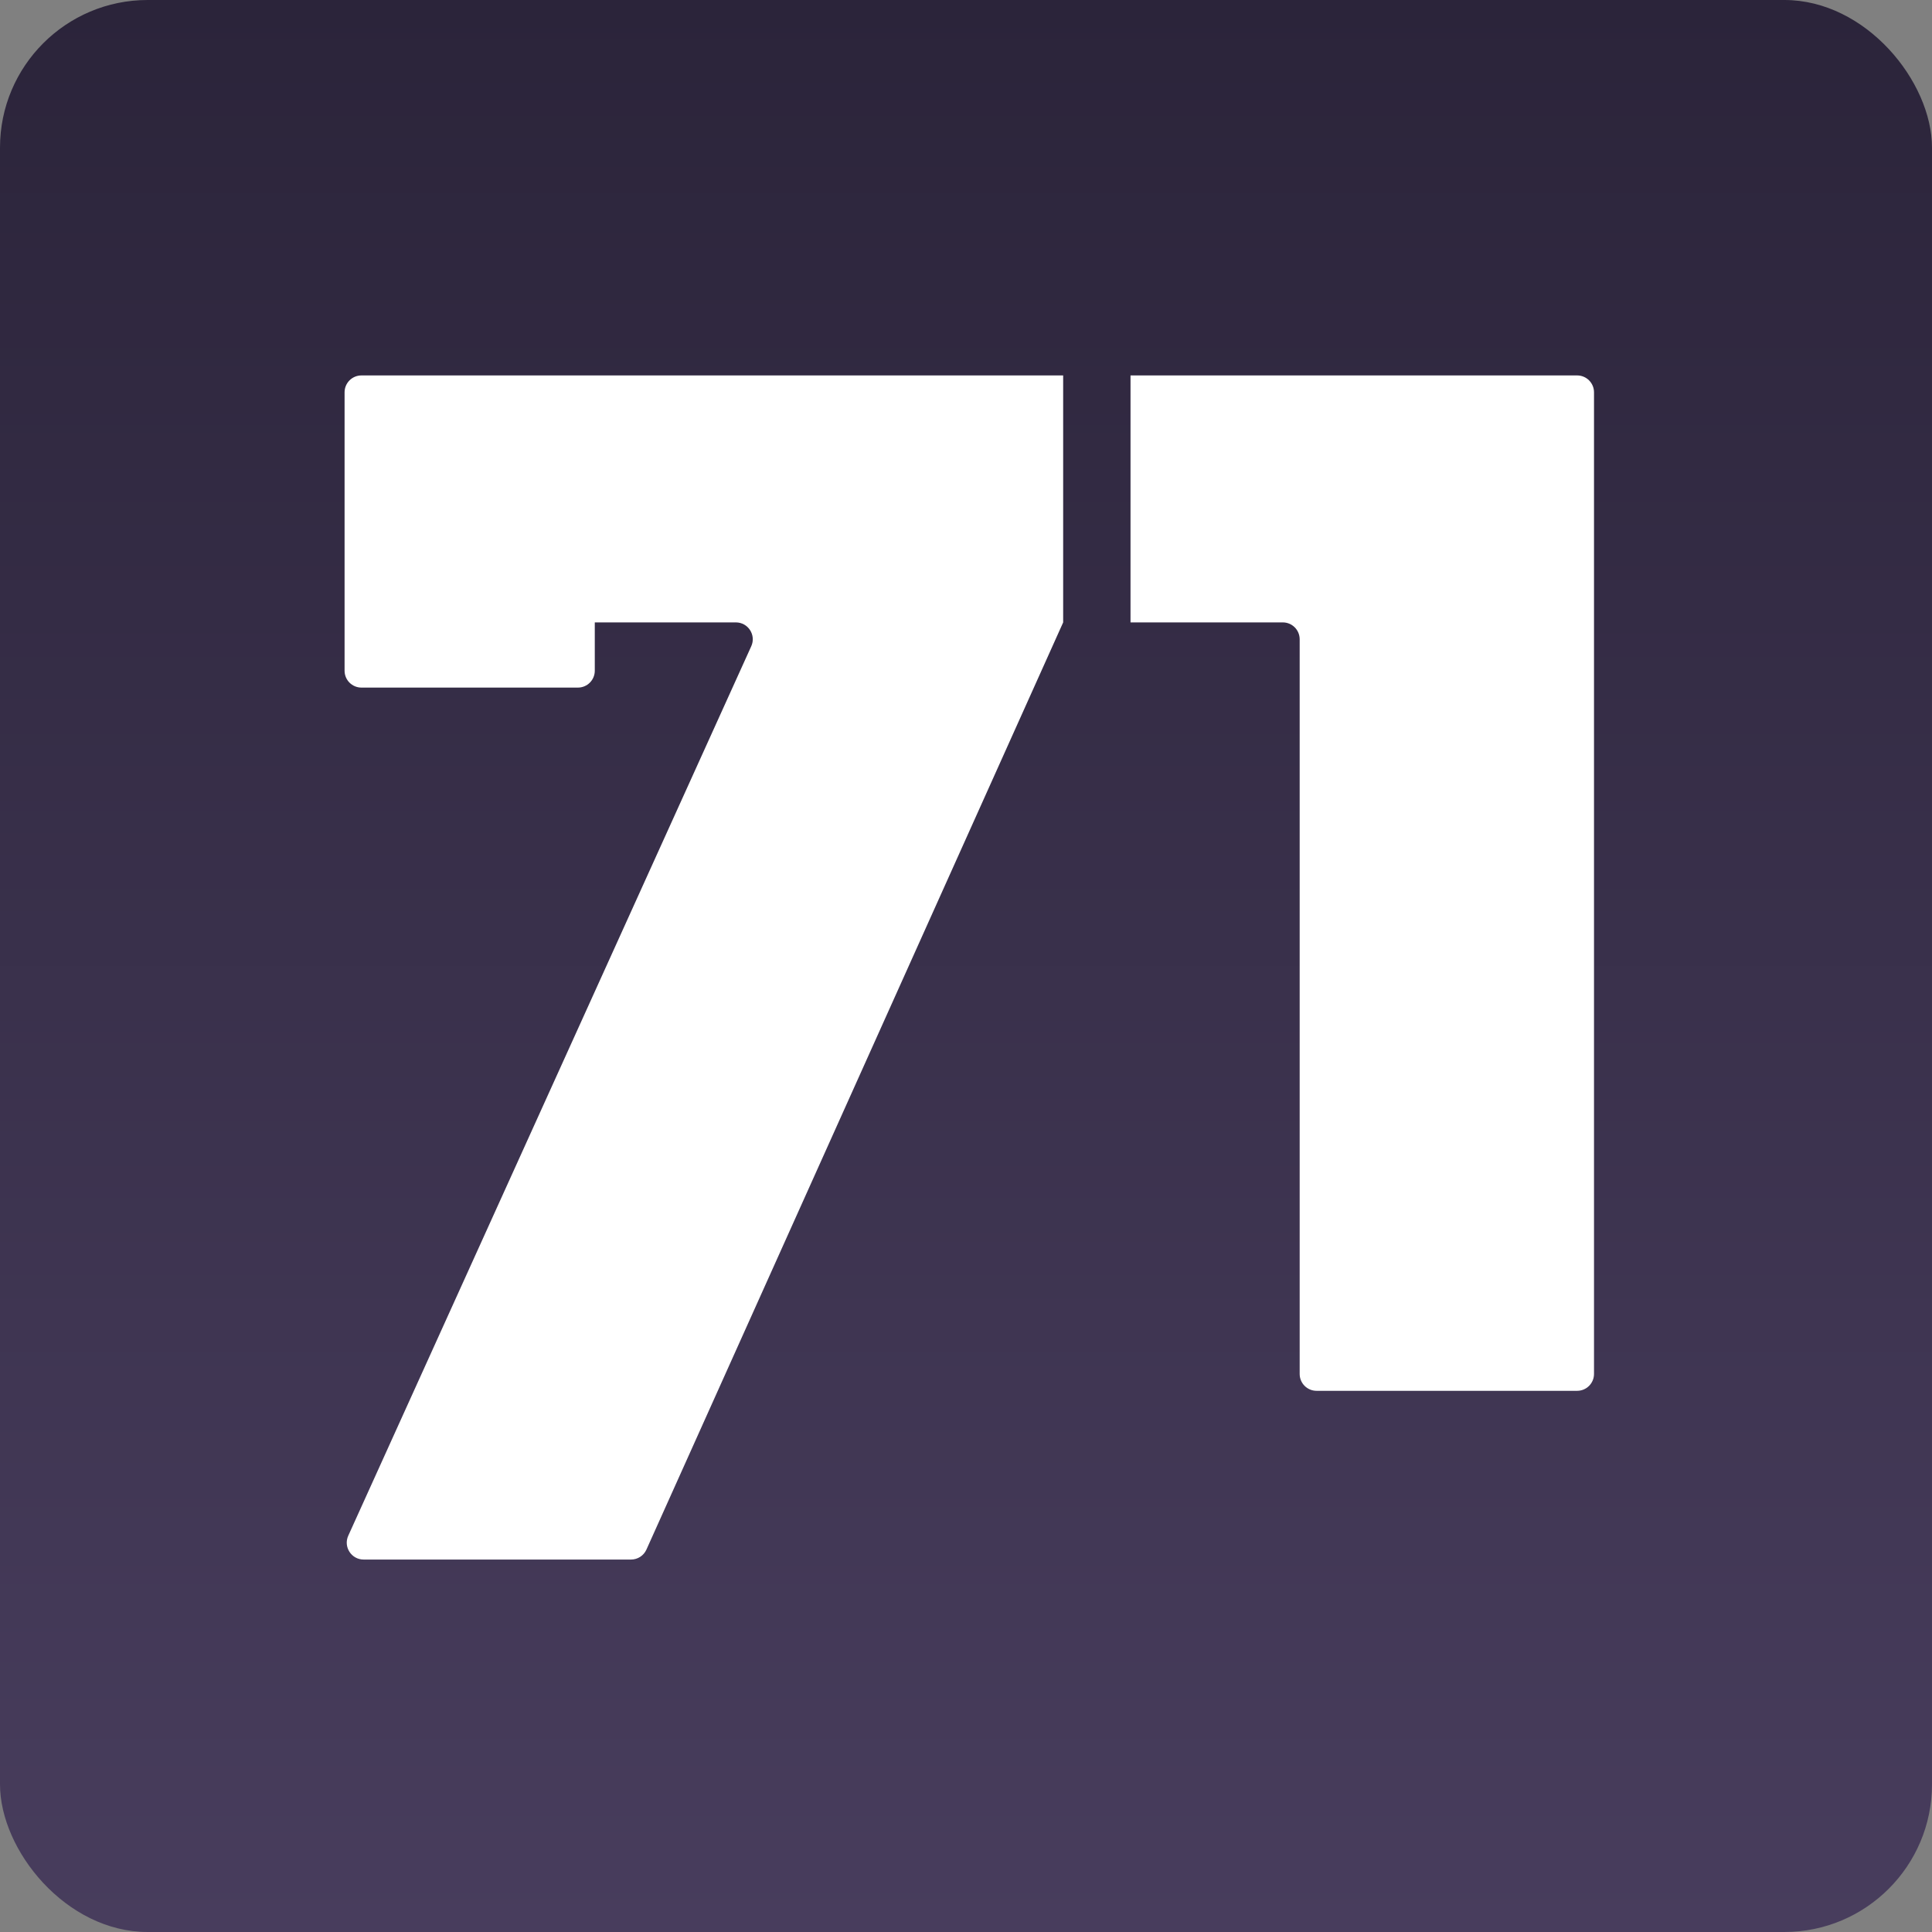 <svg width="458" height="458" viewBox="0 0 458 458" fill="none" xmlns="http://www.w3.org/2000/svg">
<rect x="0" y="0" width="458" height="458" fill="#808080" stroke="none"/>
<rect width="458" height="458" rx="35" fill="url(#paint0_linear_2113_129)"/>
<path d="M308.101 151.547C308.101 149.338 306.31 147.547 304.101 147.547H268V89L373.876 89C376.086 89 377.876 90.791 377.876 93V325.706C377.876 327.915 376.086 329.706 373.876 329.706H312.101C309.892 329.706 308.101 327.915 308.101 325.706V151.547Z" fill="white"/>
<path d="M252.033 89V147.547L153.242 367.346C152.597 368.782 151.169 369.706 149.594 369.706H86.204C83.297 369.706 81.361 366.703 82.56 364.055L178.093 153.198C179.293 150.55 177.357 147.547 174.45 147.547H141V159C141 161.209 139.209 163 137 163H85.685C83.476 163 81.685 161.209 81.685 159V93C81.685 90.791 83.476 89 85.685 89H252.033Z" fill="white"/>
<defs>
<linearGradient id="paint0_linear_2113_129" x1="229" y1="0" x2="229" y2="458" gradientUnits="userSpaceOnUse">
<stop stop-color="#2B243A"/>
<stop offset="1" stop-color="#483D5D"/>
</linearGradient>
</defs>
</svg>
